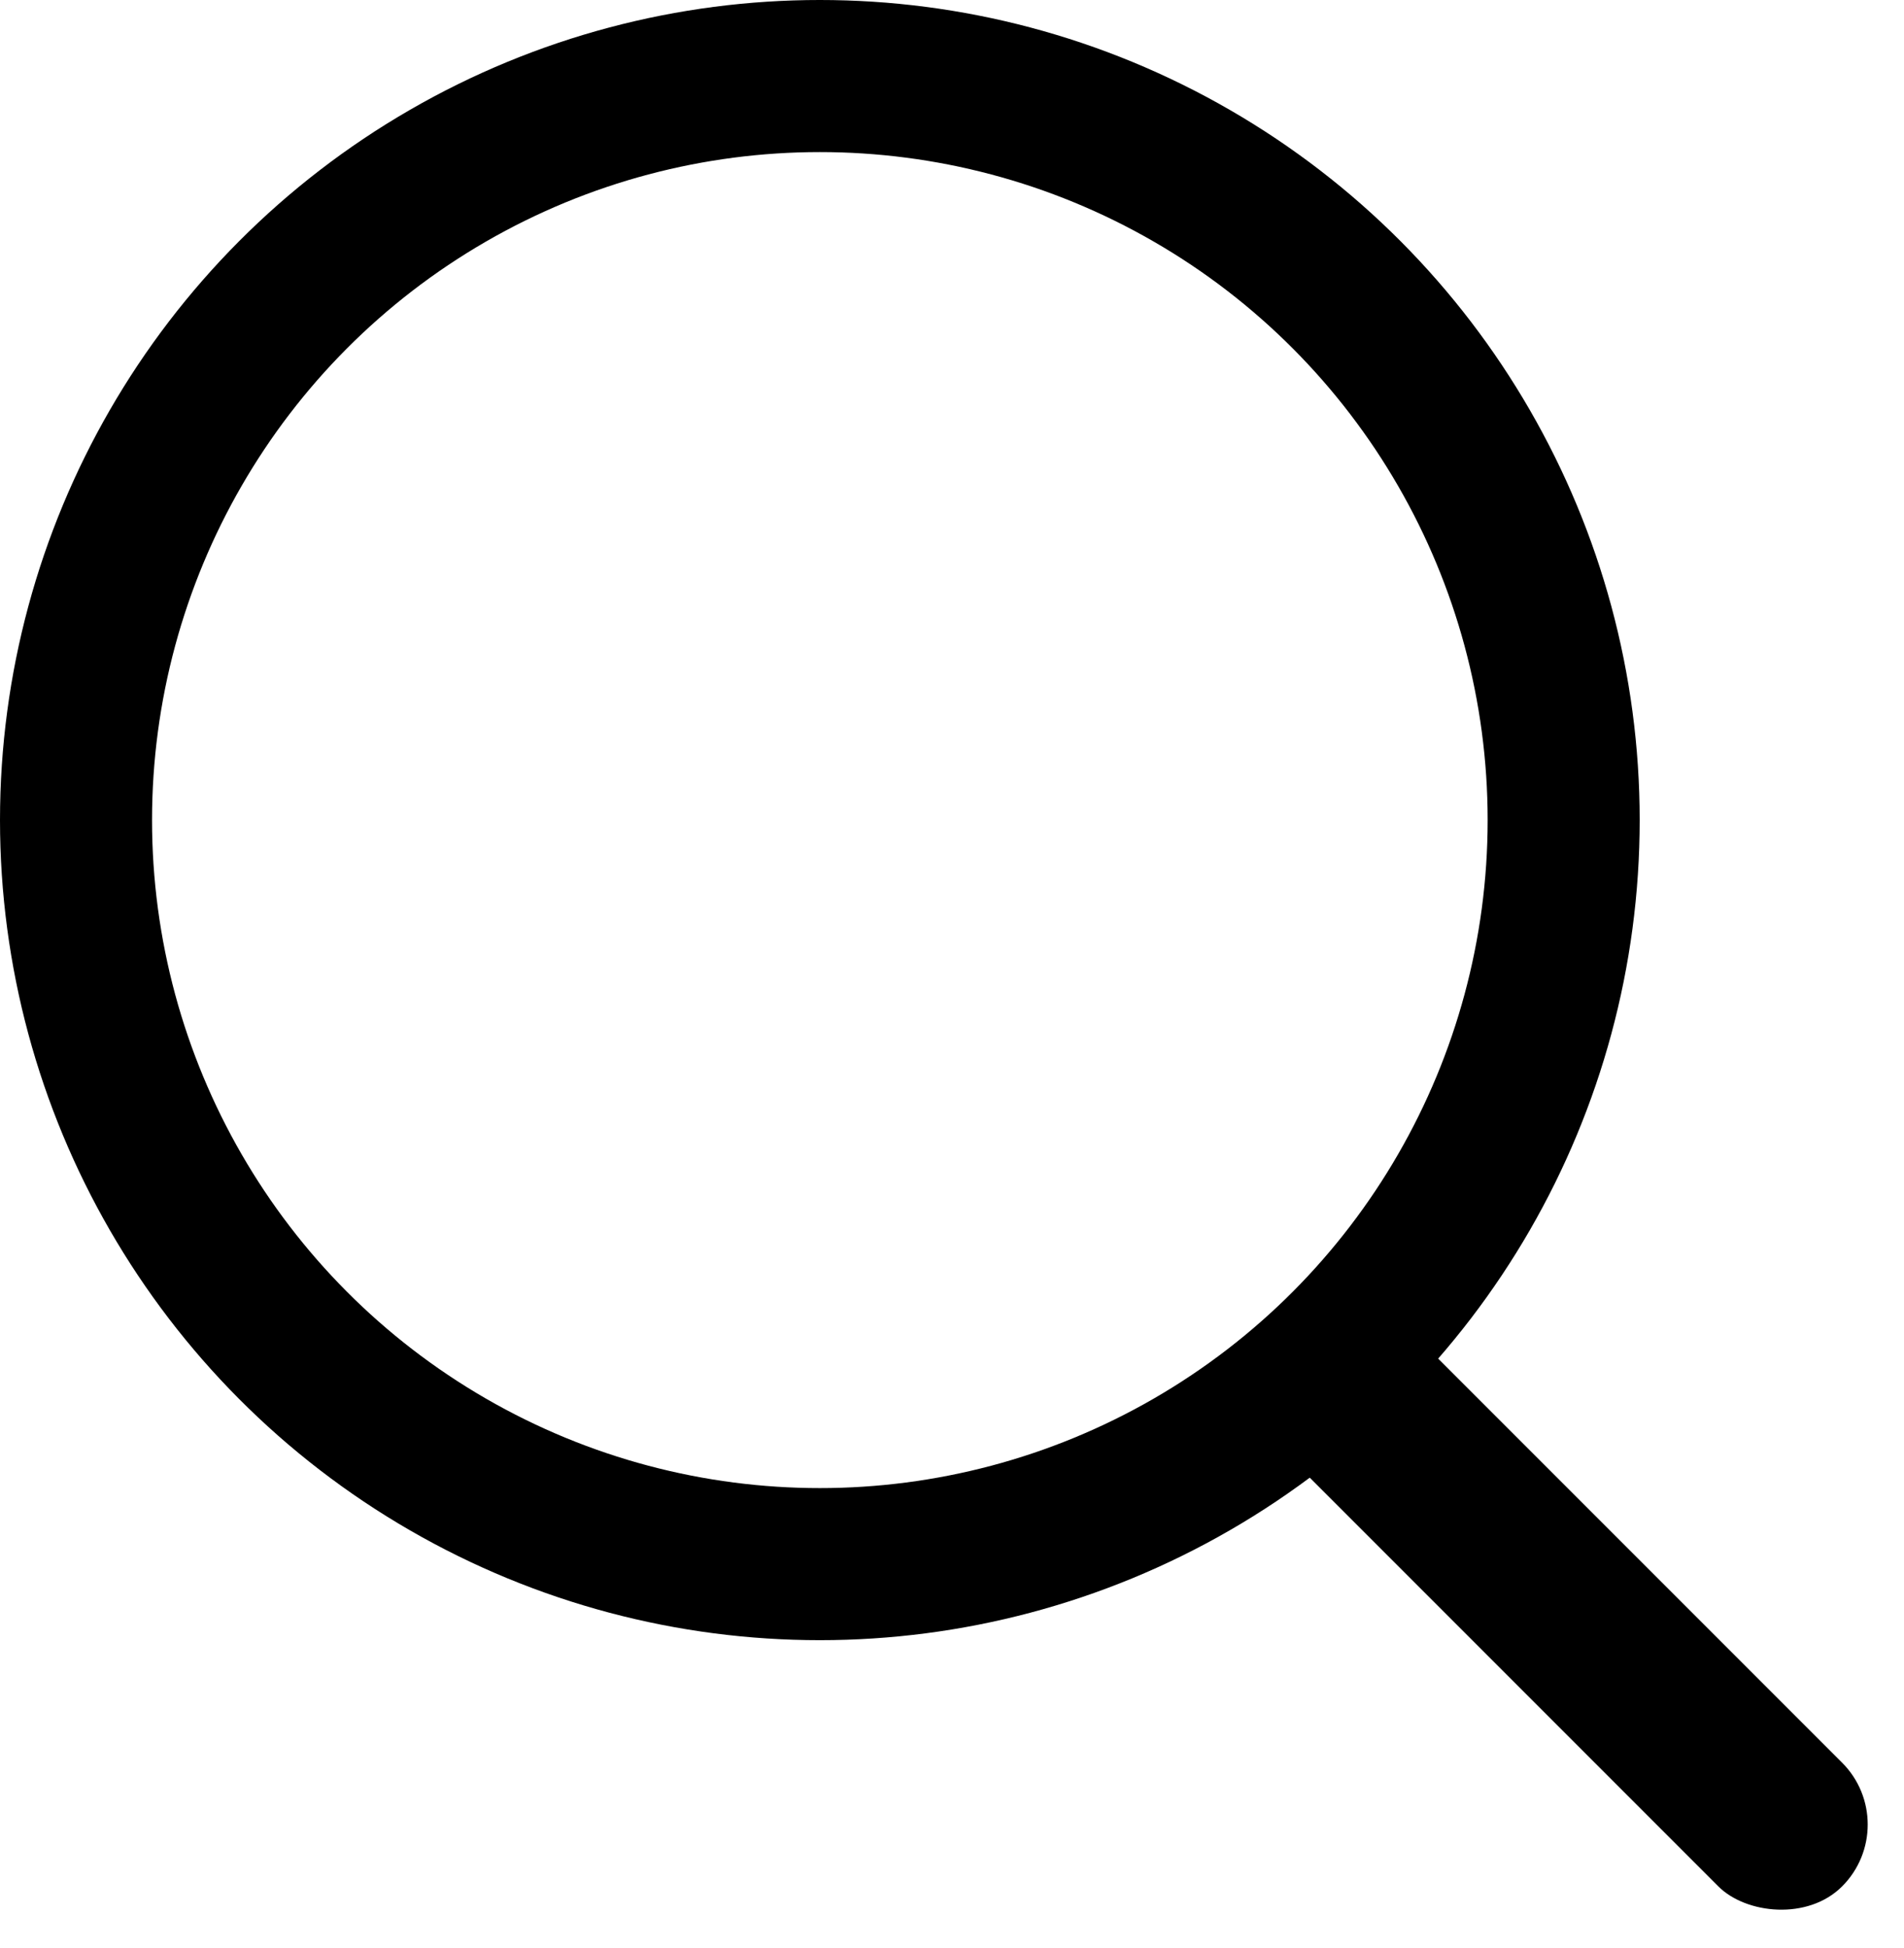 <svg xmlns="http://www.w3.org/2000/svg" width="16.28" height="16.654" viewBox="0 0 16.28 16.654">
  <g id="Group_43" data-name="Group 43" transform="translate(0.65 0.65)">
    <circle id="Ellipse_26" data-name="Ellipse 26" cx="6.36" cy="6.36" r="6.36" fill="none" stroke="#000" stroke-linecap="round" stroke-width="1.3"/>
    <rect id="Rectangle_403" data-name="Rectangle 403" width="1.496" height="6.734" rx="0.748" transform="translate(9.81 11.242) rotate(-45)"/>
  </g>
</svg>
